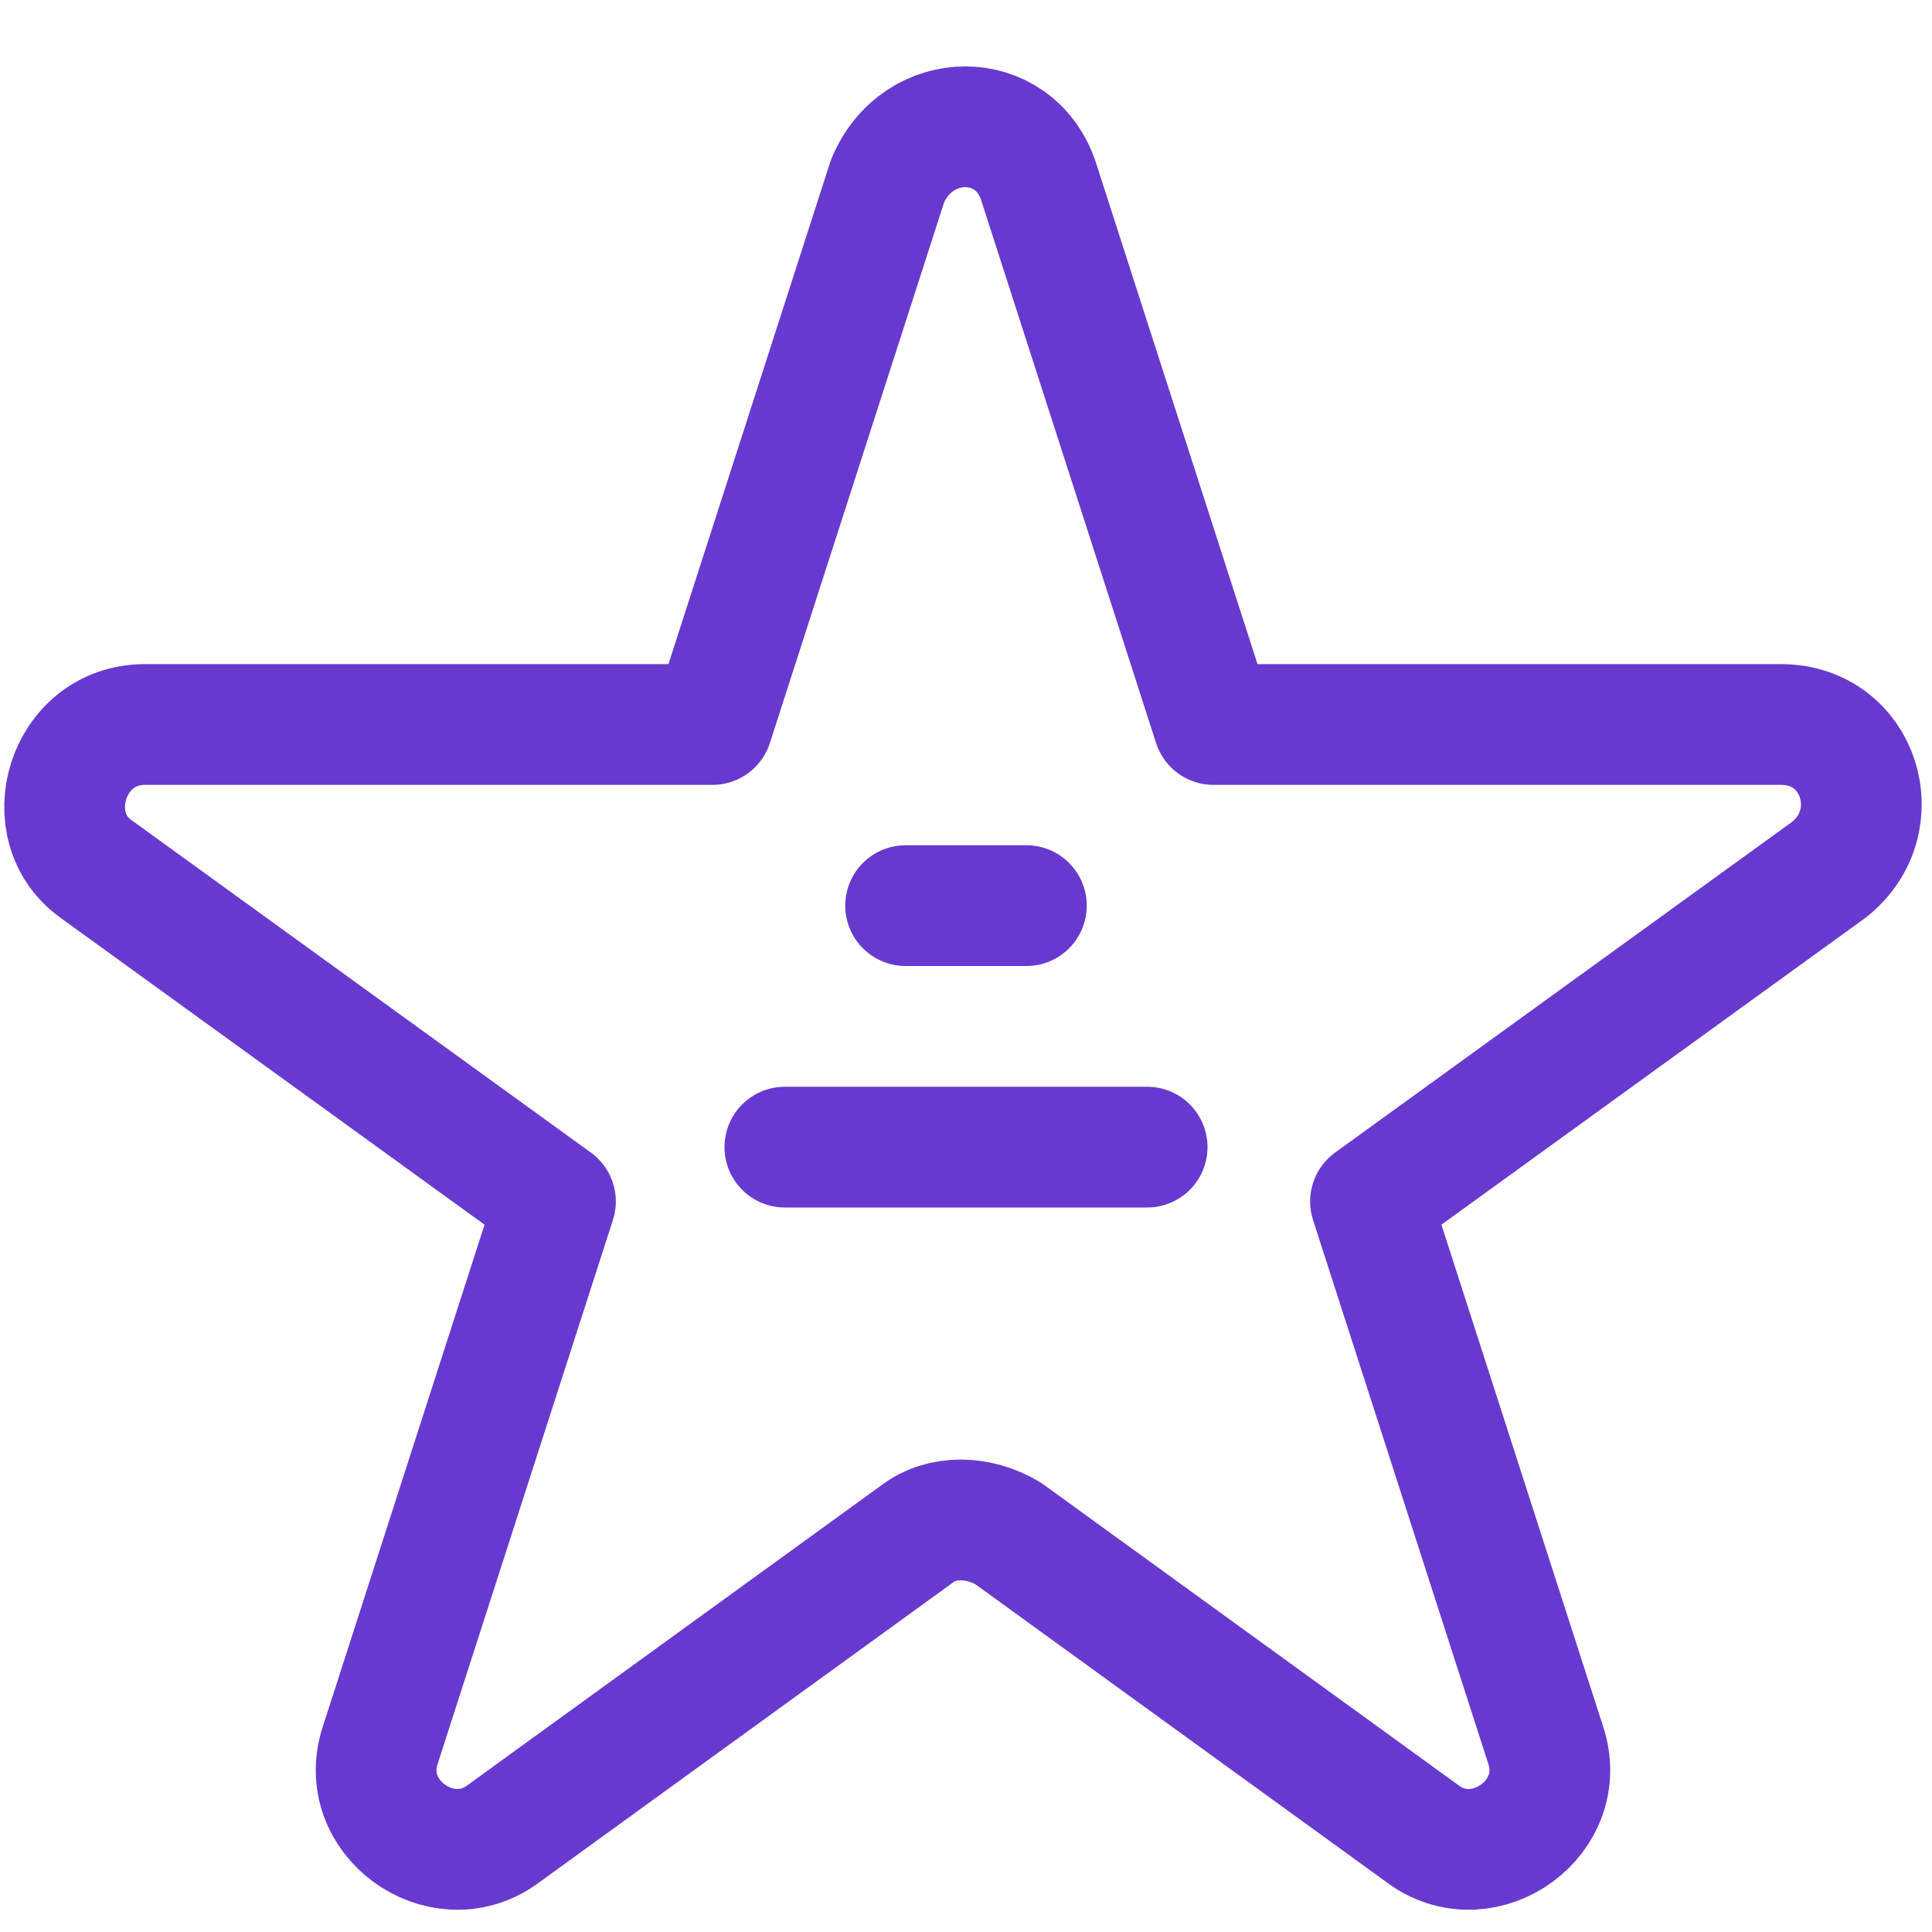 <?xml version="1.0" encoding="utf-8"?>
<!-- Generator: Adobe Illustrator 22.0.1, SVG Export Plug-In . SVG Version: 6.00 Build 0)  -->
<svg version="1.1" id="Layer_2" xmlns="http://www.w3.org/2000/svg" xmlns:xlink="http://www.w3.org/1999/xlink" x="0px" y="0px"
	 viewBox="0 0 32 32" style="enable-background:new 0 0 32 32;" xml:space="preserve">
<style type="text/css">
	.st0{fill:none;stroke:#6839CF;stroke-width:2;stroke-linecap:round;stroke-linejoin:round;stroke-miterlimit:10;}
	.st1{fill:none;stroke:#6839CF;stroke-width:2;stroke-linejoin:round;stroke-miterlimit:10;}
	.st2{fill:#FFFFFF;stroke:#6839CF;stroke-width:2;stroke-linecap:round;stroke-linejoin:round;stroke-miterlimit:10;}
</style>
<g>
	<path class="st0" d="M17.2,3l2.9,9h9.4c1.3,0,1.8,1.6,0.8,2.4l-7.6,5.5l2.9,9c0.4,1.2-1,2.2-2,1.5l-6.9-5c-0.5-0.3-1.1-0.3-1.5,0
		l-6.9,5c-1,0.7-2.4-0.3-2-1.5l2.9-9l-7.6-5.5c-1-0.7-0.5-2.4,0.8-2.4h9.4l2.9-9C15.2,1.8,16.8,1.8,17.2,3z"/>
	<line class="st0" x1="15" y1="15" x2="17" y2="15"/>
	<line class="st0" x1="13" y1="19" x2="19" y2="19"/>
</g>
</svg>
